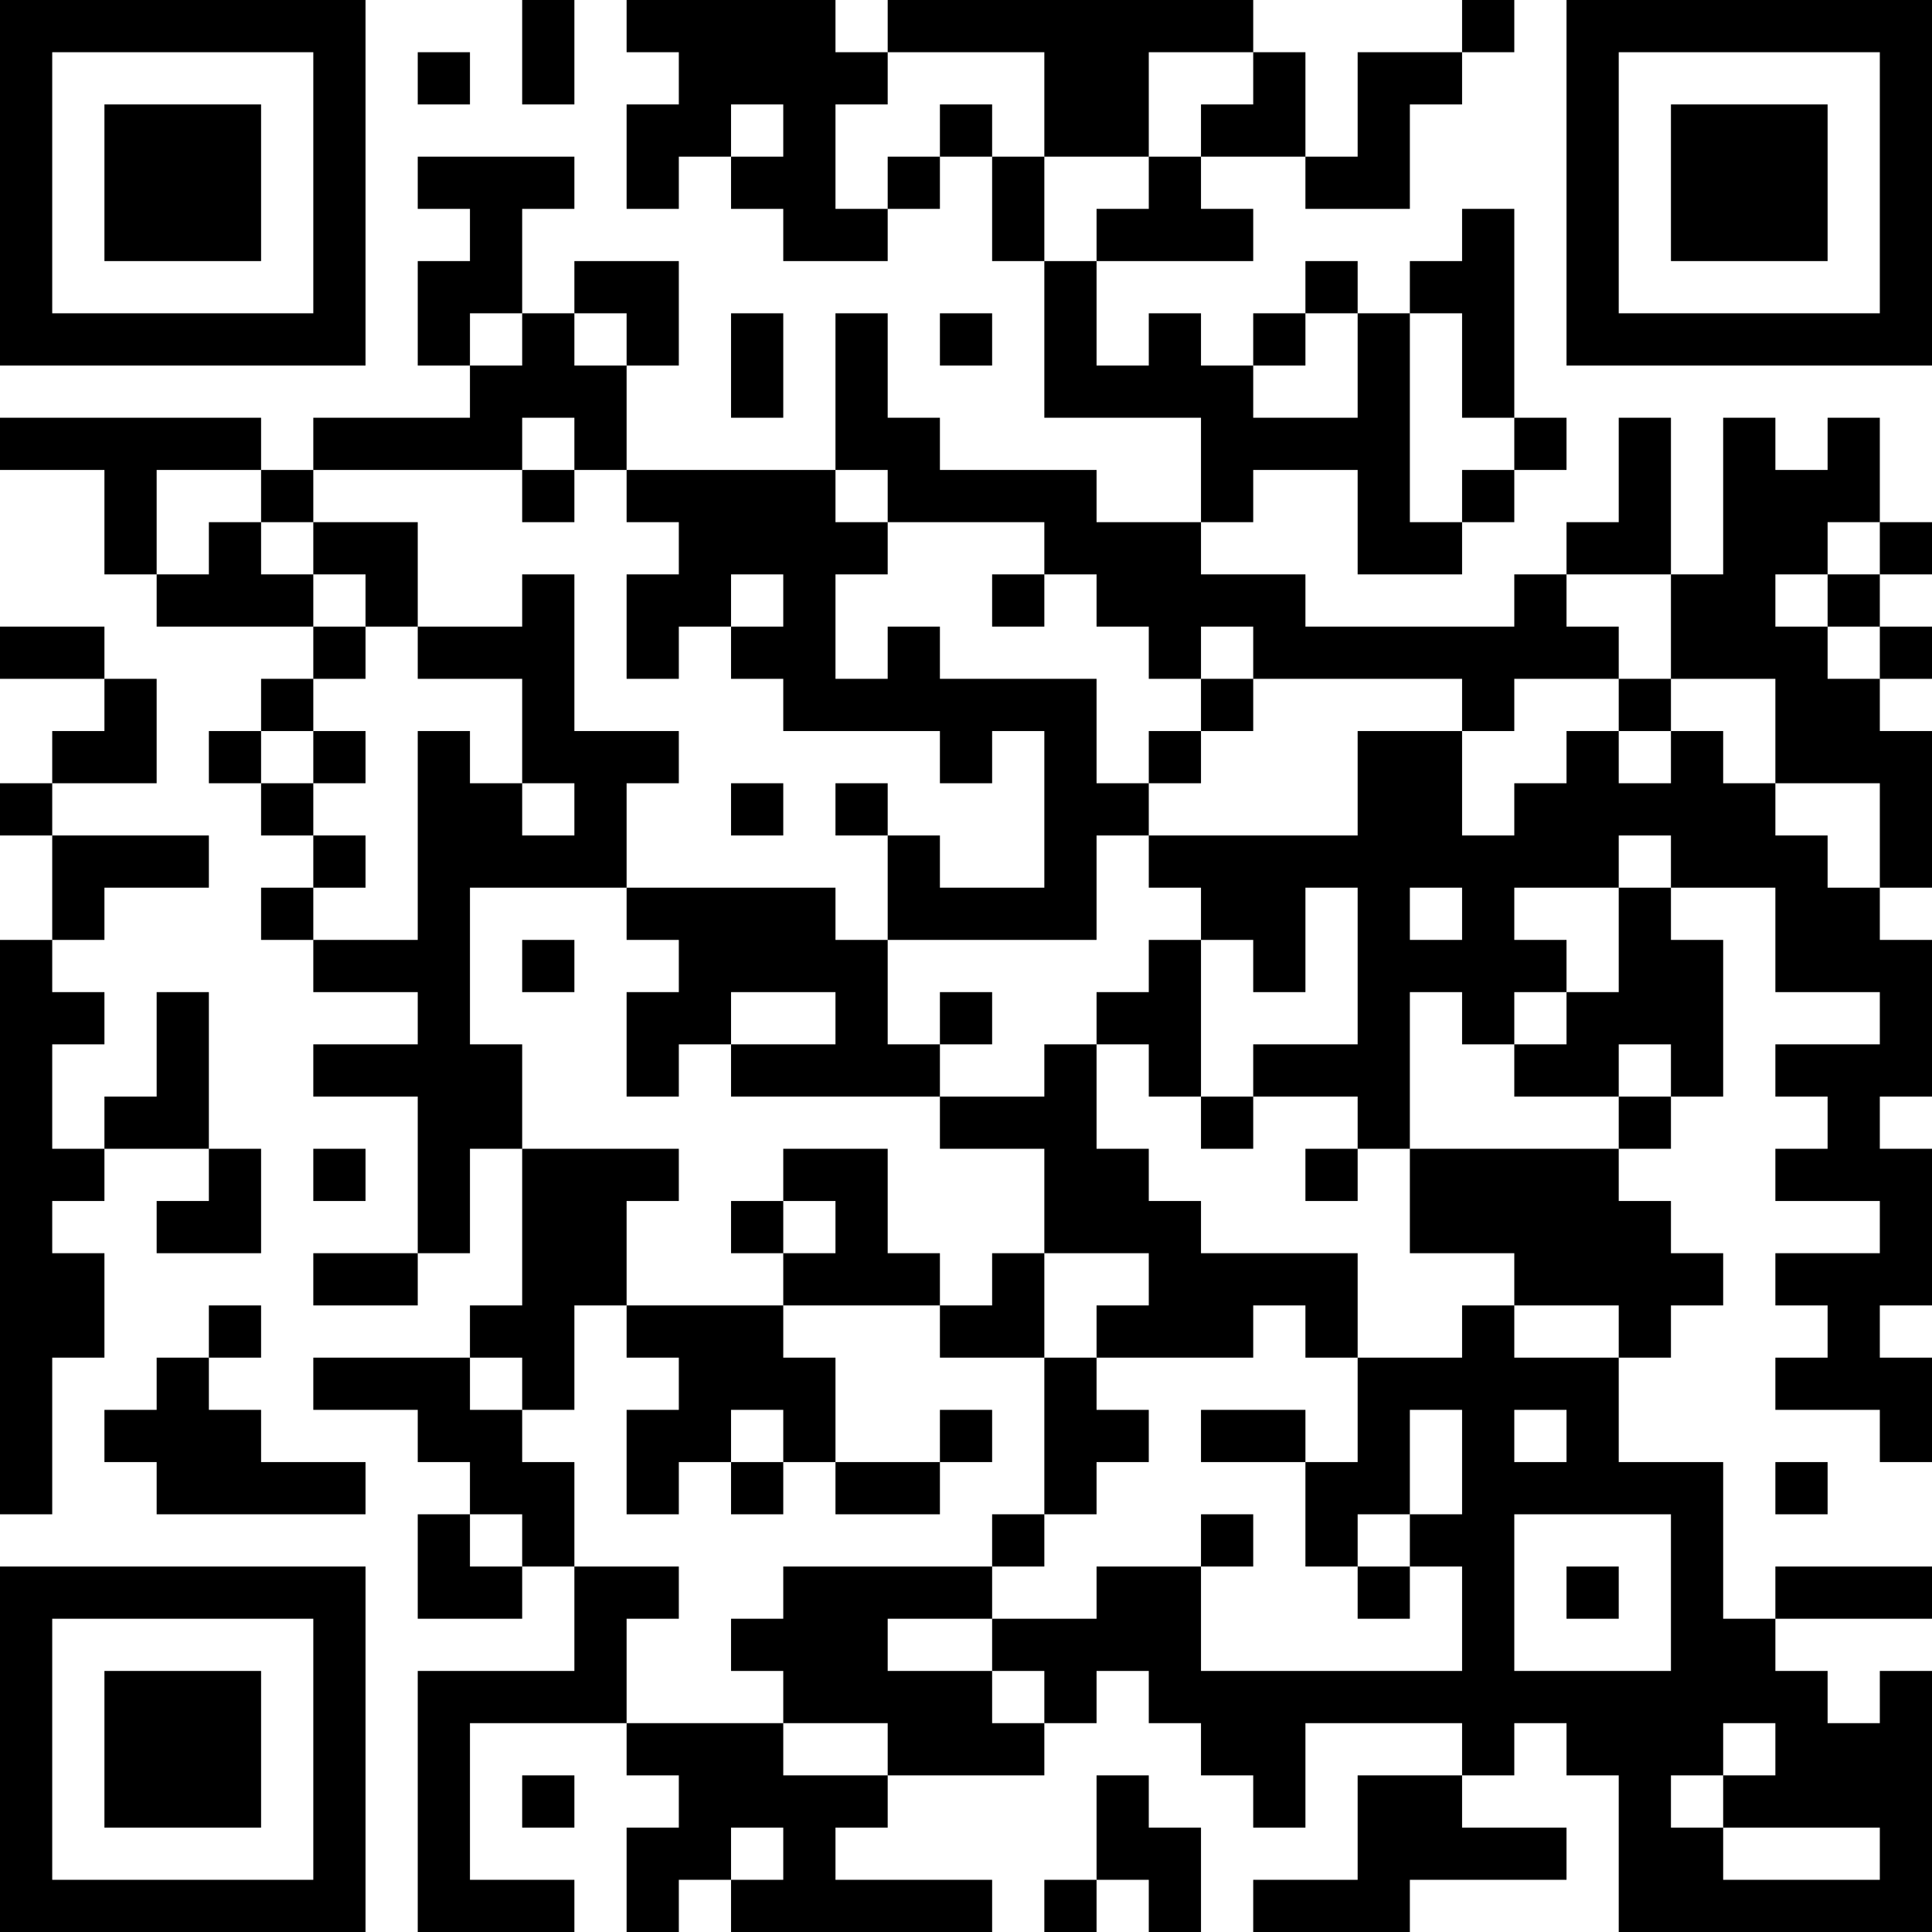 <?xml version="1.0" encoding="UTF-8"?>
<svg xmlns="http://www.w3.org/2000/svg" version="1.1" width="400" height="400" viewBox="0 0 400 400"><rect x="0" y="0" width="400" height="400" fill="#ffffff"/><g transform="scale(10.811)"><g transform="translate(0,0)"><path fill-rule="evenodd" d="M10 0L10 2L11 2L11 0ZM12 0L12 1L13 1L13 2L12 2L12 4L13 4L13 3L14 3L14 4L15 4L15 5L17 5L17 4L18 4L18 3L19 3L19 5L20 5L20 8L23 8L23 10L21 10L21 9L18 9L18 8L17 8L17 6L16 6L16 9L12 9L12 7L13 7L13 5L11 5L11 6L10 6L10 4L11 4L11 3L8 3L8 4L9 4L9 5L8 5L8 7L9 7L9 8L6 8L6 9L5 9L5 8L0 8L0 9L2 9L2 11L3 11L3 12L6 12L6 13L5 13L5 14L4 14L4 15L5 15L5 16L6 16L6 17L5 17L5 18L6 18L6 19L8 19L8 20L6 20L6 21L8 21L8 24L6 24L6 25L8 25L8 24L9 24L9 22L10 22L10 25L9 25L9 26L6 26L6 27L8 27L8 28L9 28L9 29L8 29L8 31L10 31L10 30L11 30L11 32L8 32L8 37L11 37L11 36L9 36L9 33L12 33L12 34L13 34L13 35L12 35L12 37L13 37L13 36L14 36L14 37L19 37L19 36L16 36L16 35L17 35L17 34L20 34L20 33L21 33L21 32L22 32L22 33L23 33L23 34L24 34L24 35L25 35L25 33L28 33L28 34L26 34L26 36L24 36L24 37L27 37L27 36L30 36L30 35L28 35L28 34L29 34L29 33L30 33L30 34L31 34L31 37L37 37L37 32L36 32L36 33L35 33L35 32L34 32L34 31L37 31L37 30L34 30L34 31L33 31L33 28L31 28L31 26L32 26L32 25L33 25L33 24L32 24L32 23L31 23L31 22L32 22L32 21L33 21L33 18L32 18L32 17L34 17L34 19L36 19L36 20L34 20L34 21L35 21L35 22L34 22L34 23L36 23L36 24L34 24L34 25L35 25L35 26L34 26L34 27L36 27L36 28L37 28L37 26L36 26L36 25L37 25L37 22L36 22L36 21L37 21L37 18L36 18L36 17L37 17L37 14L36 14L36 13L37 13L37 12L36 12L36 11L37 11L37 10L36 10L36 8L35 8L35 9L34 9L34 8L33 8L33 11L32 11L32 8L31 8L31 10L30 10L30 11L29 11L29 12L25 12L25 11L23 11L23 10L24 10L24 9L26 9L26 11L28 11L28 10L29 10L29 9L30 9L30 8L29 8L29 4L28 4L28 5L27 5L27 6L26 6L26 5L25 5L25 6L24 6L24 7L23 7L23 6L22 6L22 7L21 7L21 5L24 5L24 4L23 4L23 3L25 3L25 4L27 4L27 2L28 2L28 1L29 1L29 0L28 0L28 1L26 1L26 3L25 3L25 1L24 1L24 0L17 0L17 1L16 1L16 0ZM8 1L8 2L9 2L9 1ZM17 1L17 2L16 2L16 4L17 4L17 3L18 3L18 2L19 2L19 3L20 3L20 5L21 5L21 4L22 4L22 3L23 3L23 2L24 2L24 1L22 1L22 3L20 3L20 1ZM14 2L14 3L15 3L15 2ZM9 6L9 7L10 7L10 6ZM11 6L11 7L12 7L12 6ZM14 6L14 8L15 8L15 6ZM18 6L18 7L19 7L19 6ZM25 6L25 7L24 7L24 8L26 8L26 6ZM27 6L27 10L28 10L28 9L29 9L29 8L28 8L28 6ZM10 8L10 9L6 9L6 10L5 10L5 9L3 9L3 11L4 11L4 10L5 10L5 11L6 11L6 12L7 12L7 13L6 13L6 14L5 14L5 15L6 15L6 16L7 16L7 17L6 17L6 18L8 18L8 14L9 14L9 15L10 15L10 16L11 16L11 15L10 15L10 13L8 13L8 12L10 12L10 11L11 11L11 14L13 14L13 15L12 15L12 17L9 17L9 20L10 20L10 22L13 22L13 23L12 23L12 25L11 25L11 27L10 27L10 26L9 26L9 27L10 27L10 28L11 28L11 30L13 30L13 31L12 31L12 33L15 33L15 34L17 34L17 33L15 33L15 32L14 32L14 31L15 31L15 30L19 30L19 31L17 31L17 32L19 32L19 33L20 33L20 32L19 32L19 31L21 31L21 30L23 30L23 32L28 32L28 30L27 30L27 29L28 29L28 27L27 27L27 29L26 29L26 30L25 30L25 28L26 28L26 26L28 26L28 25L29 25L29 26L31 26L31 25L29 25L29 24L27 24L27 22L31 22L31 21L32 21L32 20L31 20L31 21L29 21L29 20L30 20L30 19L31 19L31 17L32 17L32 16L31 16L31 17L29 17L29 18L30 18L30 19L29 19L29 20L28 20L28 19L27 19L27 22L26 22L26 21L24 21L24 20L26 20L26 17L25 17L25 19L24 19L24 18L23 18L23 17L22 17L22 16L26 16L26 14L28 14L28 16L29 16L29 15L30 15L30 14L31 14L31 15L32 15L32 14L33 14L33 15L34 15L34 16L35 16L35 17L36 17L36 15L34 15L34 13L32 13L32 11L30 11L30 12L31 12L31 13L29 13L29 14L28 14L28 13L24 13L24 12L23 12L23 13L22 13L22 12L21 12L21 11L20 11L20 10L17 10L17 9L16 9L16 10L17 10L17 11L16 11L16 13L17 13L17 12L18 12L18 13L21 13L21 15L22 15L22 16L21 16L21 18L17 18L17 16L18 16L18 17L20 17L20 14L19 14L19 15L18 15L18 14L15 14L15 13L14 13L14 12L15 12L15 11L14 11L14 12L13 12L13 13L12 13L12 11L13 11L13 10L12 10L12 9L11 9L11 8ZM10 9L10 10L11 10L11 9ZM6 10L6 11L7 11L7 12L8 12L8 10ZM35 10L35 11L34 11L34 12L35 12L35 13L36 13L36 12L35 12L35 11L36 11L36 10ZM19 11L19 12L20 12L20 11ZM0 12L0 13L2 13L2 14L1 14L1 15L0 15L0 16L1 16L1 18L0 18L0 29L1 29L1 26L2 26L2 24L1 24L1 23L2 23L2 22L4 22L4 23L3 23L3 24L5 24L5 22L4 22L4 19L3 19L3 21L2 21L2 22L1 22L1 20L2 20L2 19L1 19L1 18L2 18L2 17L4 17L4 16L1 16L1 15L3 15L3 13L2 13L2 12ZM23 13L23 14L22 14L22 15L23 15L23 14L24 14L24 13ZM31 13L31 14L32 14L32 13ZM6 14L6 15L7 15L7 14ZM14 15L14 16L15 16L15 15ZM16 15L16 16L17 16L17 15ZM12 17L12 18L13 18L13 19L12 19L12 21L13 21L13 20L14 20L14 21L18 21L18 22L20 22L20 24L19 24L19 25L18 25L18 24L17 24L17 22L15 22L15 23L14 23L14 24L15 24L15 25L12 25L12 26L13 26L13 27L12 27L12 29L13 29L13 28L14 28L14 29L15 29L15 28L16 28L16 29L18 29L18 28L19 28L19 27L18 27L18 28L16 28L16 26L15 26L15 25L18 25L18 26L20 26L20 29L19 29L19 30L20 30L20 29L21 29L21 28L22 28L22 27L21 27L21 26L24 26L24 25L25 25L25 26L26 26L26 24L23 24L23 23L22 23L22 22L21 22L21 20L22 20L22 21L23 21L23 22L24 22L24 21L23 21L23 18L22 18L22 19L21 19L21 20L20 20L20 21L18 21L18 20L19 20L19 19L18 19L18 20L17 20L17 18L16 18L16 17ZM27 17L27 18L28 18L28 17ZM10 18L10 19L11 19L11 18ZM14 19L14 20L16 20L16 19ZM6 22L6 23L7 23L7 22ZM25 22L25 23L26 23L26 22ZM15 23L15 24L16 24L16 23ZM20 24L20 26L21 26L21 25L22 25L22 24ZM4 25L4 26L3 26L3 27L2 27L2 28L3 28L3 29L7 29L7 28L5 28L5 27L4 27L4 26L5 26L5 25ZM14 27L14 28L15 28L15 27ZM23 27L23 28L25 28L25 27ZM29 27L29 28L30 28L30 27ZM34 28L34 29L35 29L35 28ZM9 29L9 30L10 30L10 29ZM23 29L23 30L24 30L24 29ZM29 29L29 32L32 32L32 29ZM26 30L26 31L27 31L27 30ZM30 30L30 31L31 31L31 30ZM33 33L33 34L32 34L32 35L33 35L33 36L36 36L36 35L33 35L33 34L34 34L34 33ZM10 34L10 35L11 35L11 34ZM21 34L21 36L20 36L20 37L21 37L21 36L22 36L22 37L23 37L23 35L22 35L22 34ZM14 35L14 36L15 36L15 35ZM0 0L0 7L7 7L7 0ZM1 1L1 6L6 6L6 1ZM2 2L2 5L5 5L5 2ZM30 0L30 7L37 7L37 0ZM31 1L31 6L36 6L36 1ZM32 2L32 5L35 5L35 2ZM0 30L0 37L7 37L7 30ZM1 31L1 36L6 36L6 31ZM2 32L2 35L5 35L5 32Z" fill="#000000"/></g></g></svg>
